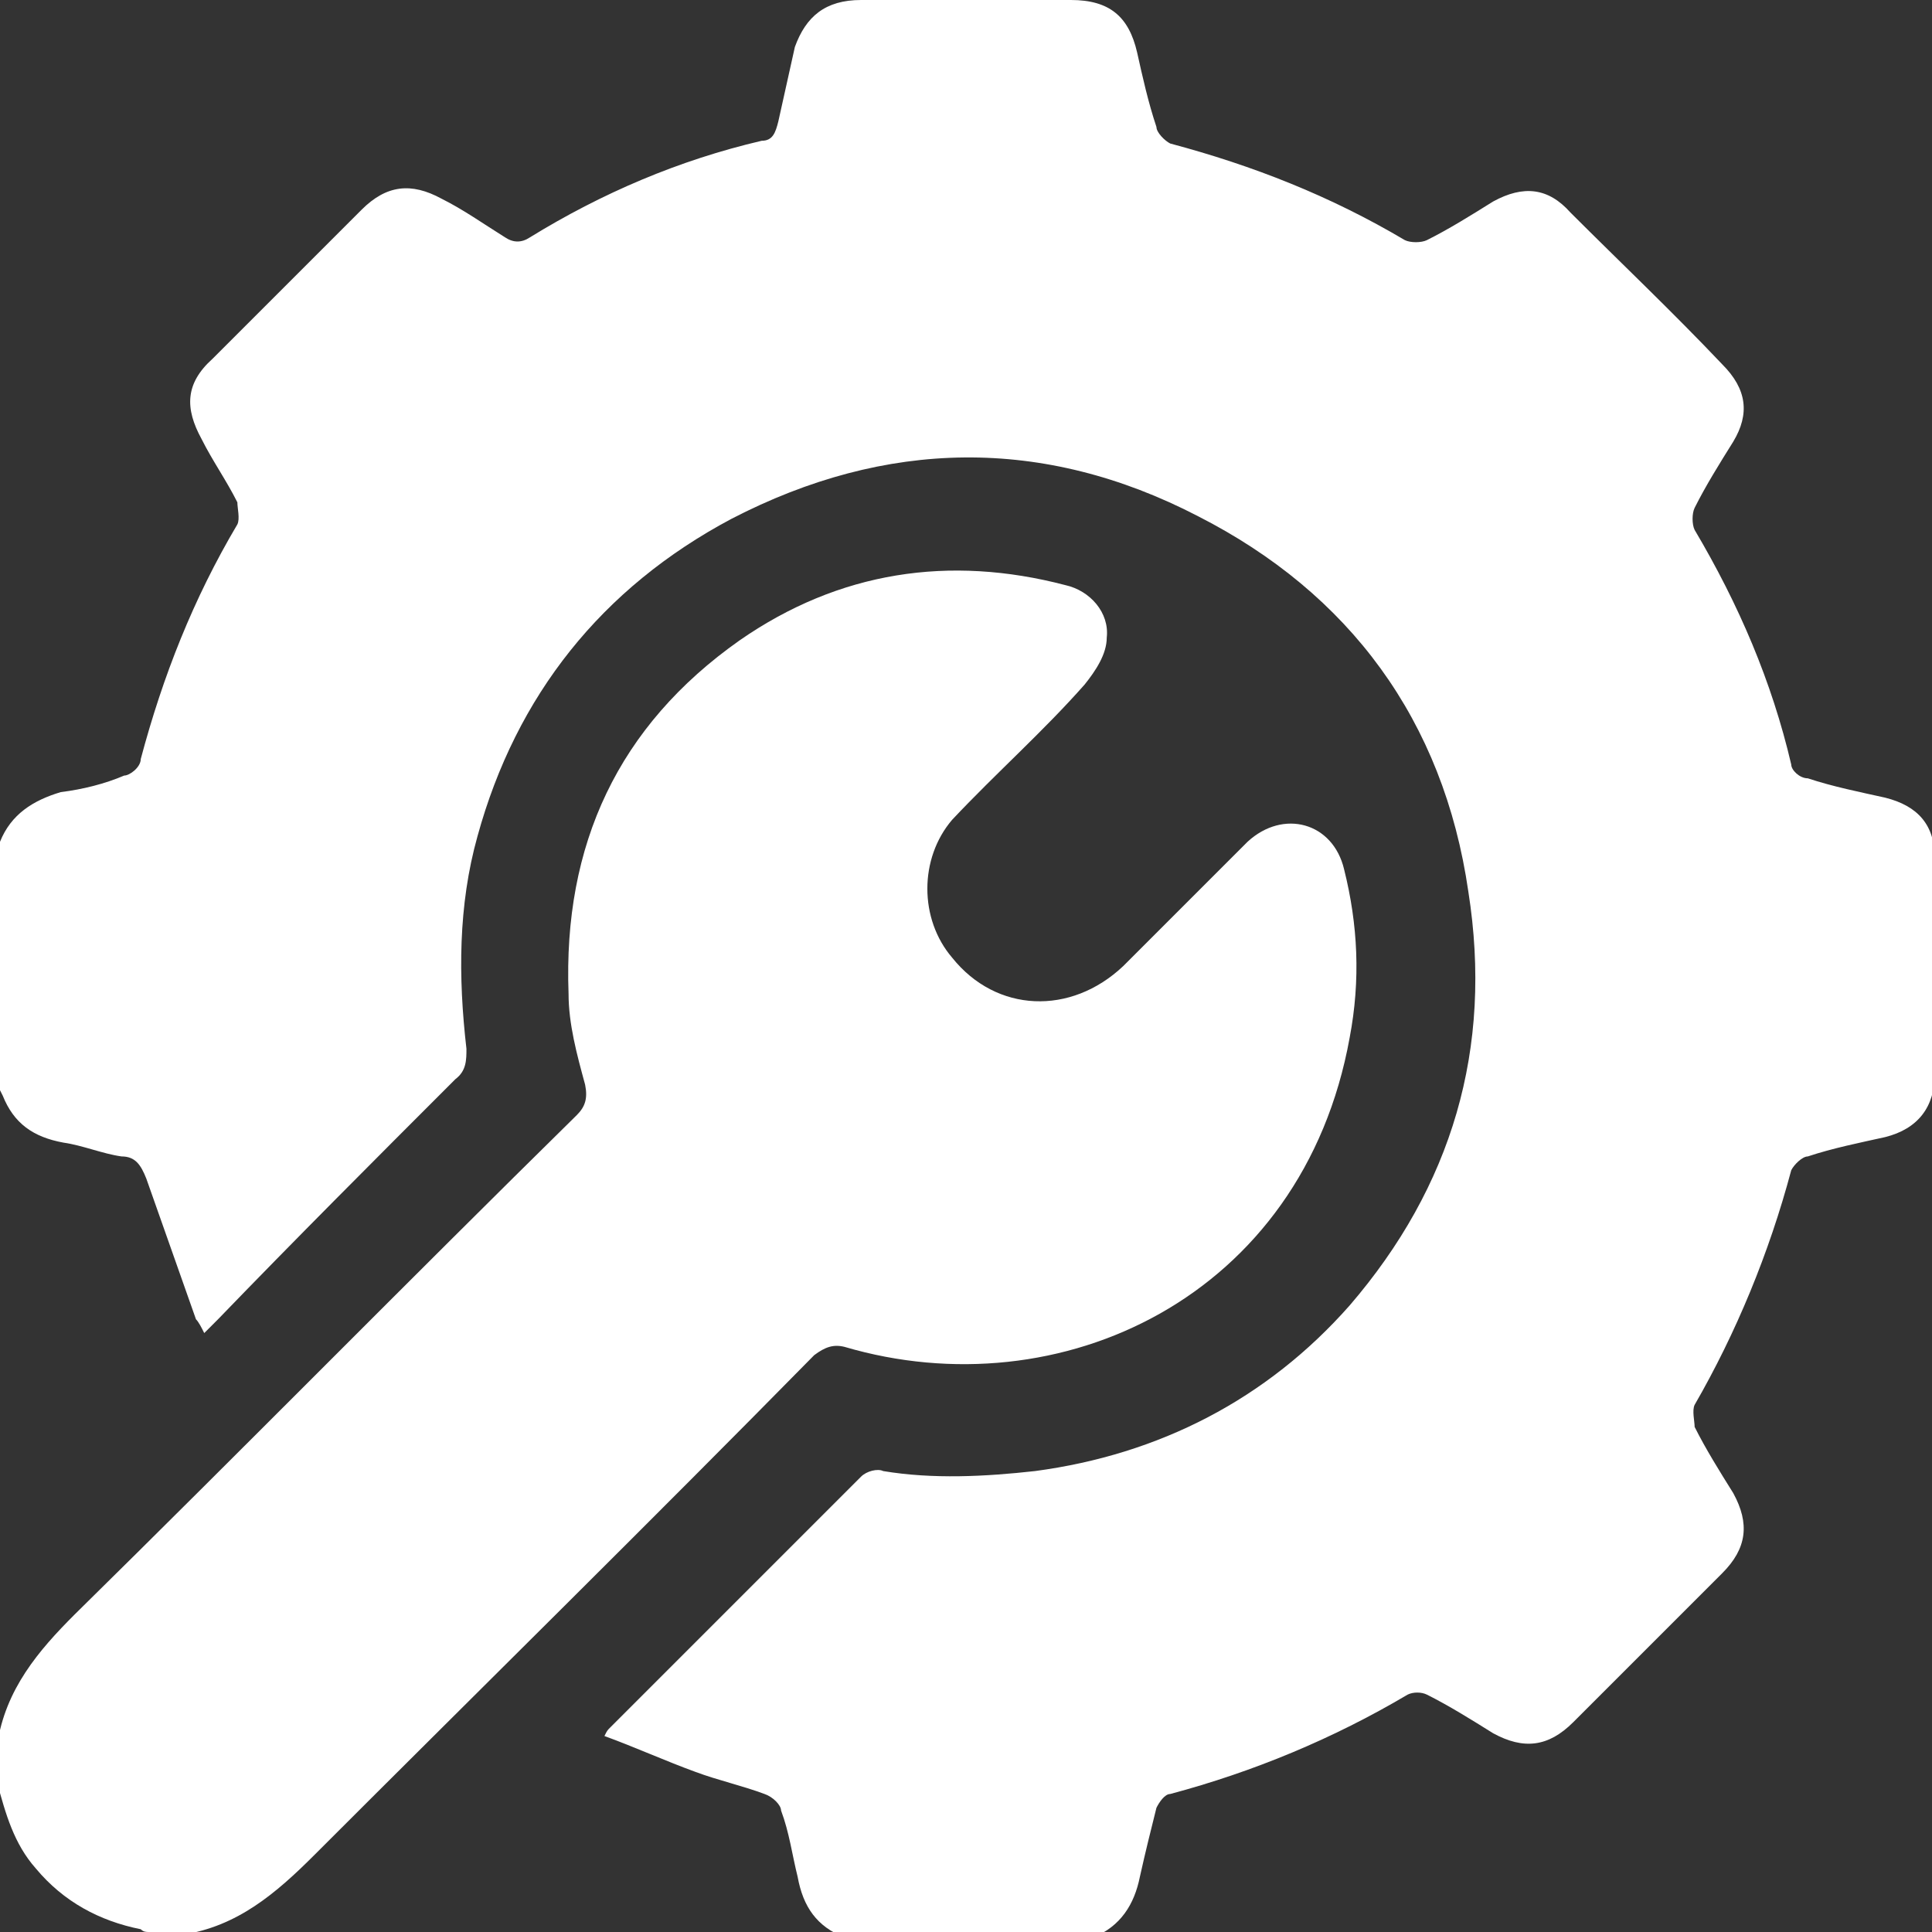 <?xml version="1.0" encoding="UTF-8"?>
<svg xmlns="http://www.w3.org/2000/svg" version="1.1" viewBox="0 0 70 70">
  <rect x="0" y="0" width="70" height="70" fill="#333333" stroke="none"/>
  <defs>
    <style>
      .cls-1 {
        fill: #fff;
      }
    </style>
  </defs>
  <!-- Generator: Adobe Illustrator 28.7.1, SVG Export Plug-In . SVG Version: 1.2.0 Build 142)  -->
  <g>
    <g id="Layer_1">
      <g>
        <path class="cls-1" d="M0,39.5v-9c.4-1,1.2-1.5,2.2-1.8.8-.1,1.6-.3,2.3-.6.2,0,.6-.3.6-.6.8-3,1.9-5.8,3.5-8.5.1-.2,0-.6,0-.8-.4-.8-.9-1.5-1.3-2.3-.6-1.1-.6-2,.4-2.9,1.8-1.8,3.6-3.6,5.4-5.4.9-.9,1.8-1,2.9-.4.8.4,1.5.9,2.3,1.4.3.2.6.2.9,0,2.6-1.6,5.4-2.8,8.4-3.5.4,0,.5-.3.6-.7.2-.9.4-1.8.6-2.7C29.2.6,29.9,0,31.2,0c2.5,0,5.1,0,7.6,0,1.4,0,2.1.6,2.4,1.9.2.9.4,1.8.7,2.7,0,.2.3.5.5.6,3,.8,5.8,1.9,8.5,3.5.2.1.6.1.8,0,.8-.4,1.6-.9,2.4-1.4,1.1-.6,2-.5,2.8.4,1.8,1.8,3.7,3.6,5.5,5.5.9.9,1,1.8.4,2.8-.5.8-1,1.6-1.4,2.4-.1.2-.1.6,0,.8,1.6,2.7,2.8,5.5,3.5,8.5,0,.2.3.5.6.5.9.3,1.9.5,2.8.7,1.2.3,1.8,1,1.8,2.2,0,2.6,0,5.2,0,7.8,0,1.2-.6,2-1.8,2.3-.9.2-1.9.4-2.8.7-.2,0-.5.3-.6.5-.8,3-2,5.9-3.5,8.5-.1.2,0,.6,0,.8.4.8.9,1.6,1.4,2.4.6,1.1.5,2-.4,2.9-1.8,1.8-3.6,3.6-5.4,5.4-.9.9-1.8,1-2.9.4-.8-.5-1.6-1-2.4-1.4-.2-.1-.5-.1-.7,0-2.7,1.6-5.6,2.8-8.6,3.6-.2,0-.4.3-.5.5-.2.8-.4,1.6-.6,2.5-.2,1-.7,1.8-1.7,2.2h-9c-1-.4-1.5-1.1-1.7-2.2-.2-.8-.3-1.6-.6-2.4,0-.2-.3-.5-.6-.6-.8-.3-1.7-.5-2.5-.8-1.1-.4-2.2-.9-3.3-1.3.1-.2.1-.2.2-.3,3-3,6.1-6.1,9.1-9.1.2-.2.6-.3.8-.2,1.8.3,3.7.2,5.5,0,4.5-.6,8.4-2.6,11.4-6,3.7-4.3,5.2-9.3,4.3-15-.9-6.2-4.3-10.8-9.8-13.6-5.6-2.9-11.3-2.8-16.9.1-4.7,2.5-7.8,6.4-9.2,11.5-.7,2.5-.7,5.1-.4,7.7,0,.4,0,.8-.4,1.1-2.9,2.9-5.8,5.8-8.6,8.7-.2.2-.3.3-.5.5-.1-.2-.2-.4-.3-.5-.6-1.7-1.2-3.4-1.8-5.1-.2-.5-.4-.8-.9-.8-.7-.1-1.4-.4-2.1-.5-1.1-.2-1.8-.7-2.2-1.7Z"/>
        <path class="cls-1" d="M6.8,70h-1.4c-.1,0-.2,0-.3-.1-1.5-.3-2.8-1-3.8-2.2-.8-.9-1.1-2-1.4-3.1v-1.4c.3-2,1.5-3.4,2.8-4.7,6.1-6,12.1-12.1,18.2-18.1.3-.3.4-.6.3-1.1-.3-1.1-.6-2.2-.6-3.3-.2-5.4,1.8-9.7,6.2-12.8,3.6-2.5,7.6-3.1,11.8-2,.9.2,1.6,1,1.5,1.9,0,.6-.4,1.2-.8,1.7-1.5,1.7-3.2,3.2-4.8,4.9-1.2,1.4-1.2,3.6,0,5,1.6,2,4.3,2.1,6.2.3,1.5-1.5,3-3,4.5-4.5,1.3-1.2,3.1-.7,3.5,1,.5,2,.6,4,.2,6.1-1.7,9.4-10.5,13.5-18.3,11.2-.4-.1-.7,0-1.1.3-6,6.1-12.1,12.1-18.1,18.1-1.4,1.4-2.8,2.6-4.8,2.9Z"/>
      </g>
    </g>
  </g>
</svg>